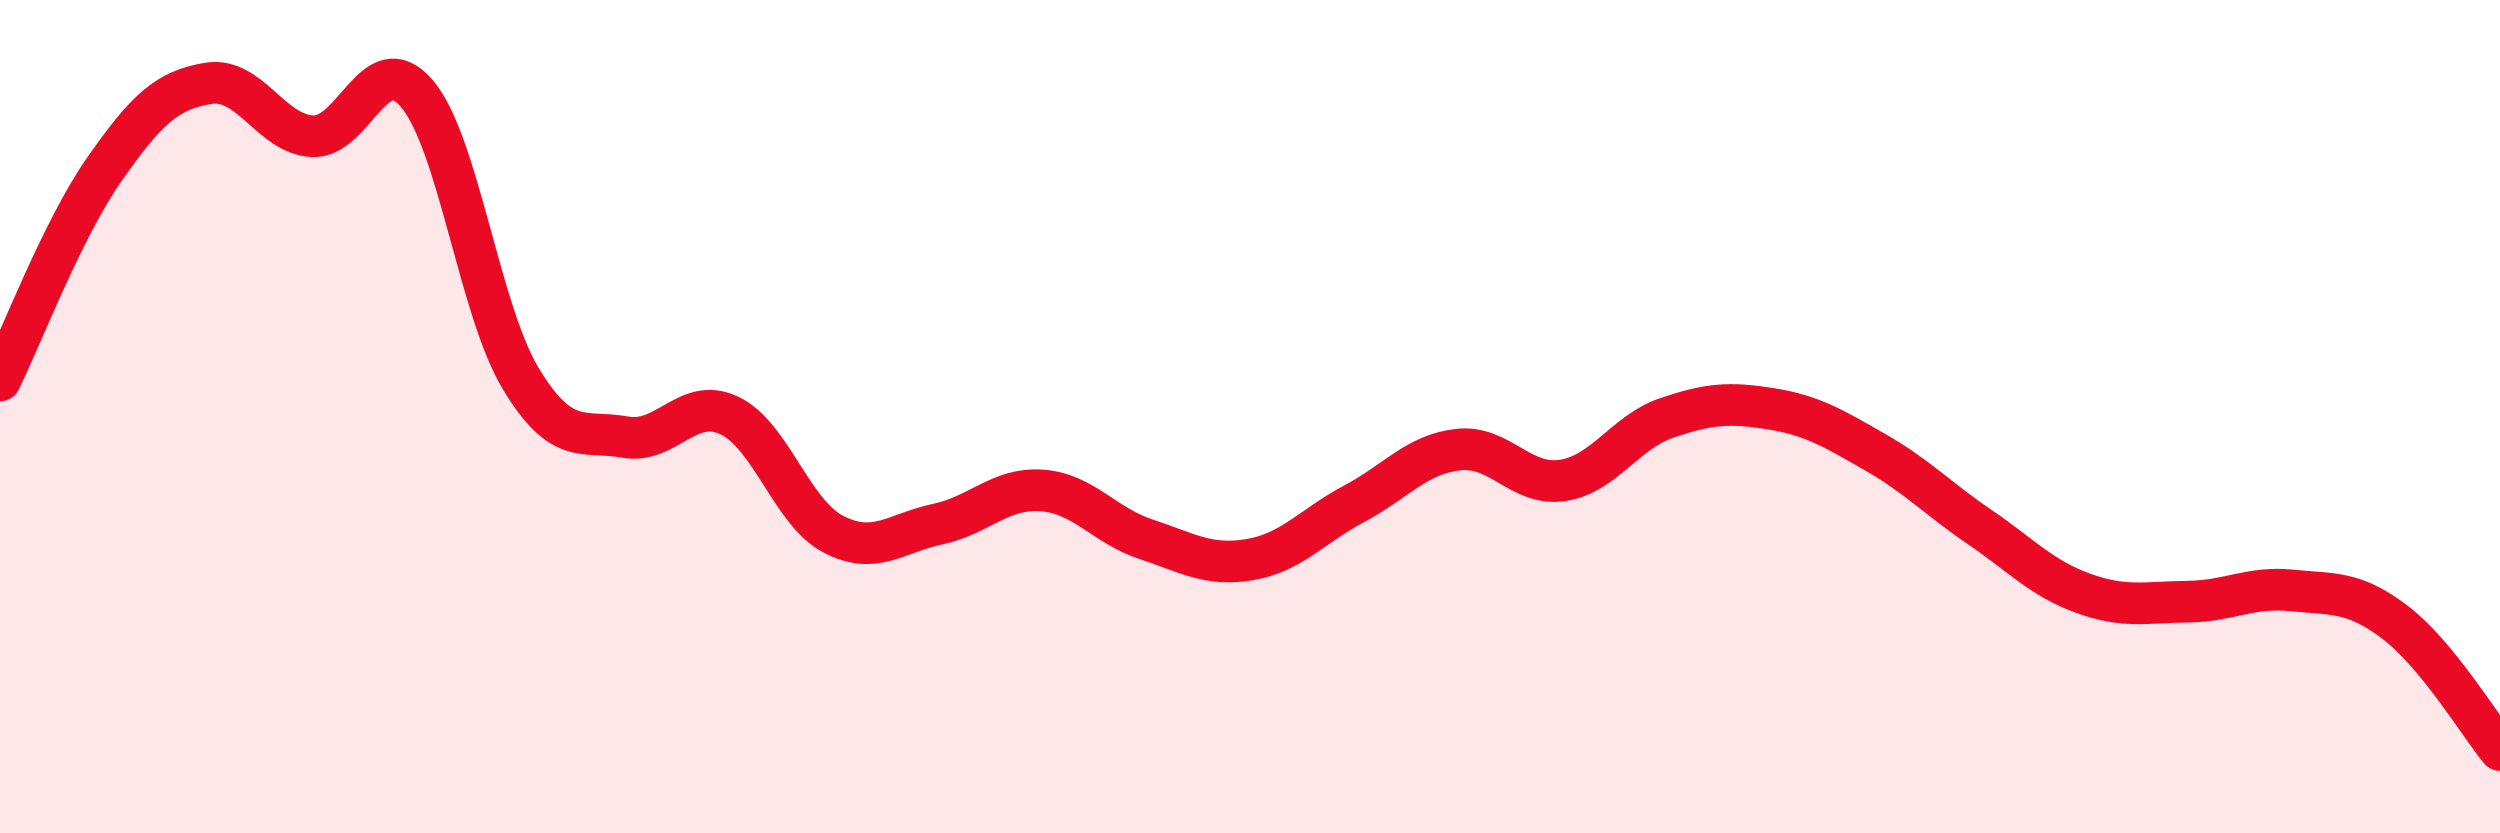 
    <svg width="60" height="20" viewBox="0 0 60 20" xmlns="http://www.w3.org/2000/svg">
      <path
        d="M 0,9.13 C 0.5,8.12 1.5,5.5 2.5,4.07 C 3.5,2.64 4,2.16 5,2 C 6,1.84 6.5,3.22 7.5,3.27 C 8.5,3.32 9,1.08 10,2.24 C 11,3.4 11.5,7.44 12.5,9.09 C 13.5,10.74 14,10.31 15,10.49 C 16,10.67 16.5,9.5 17.5,9.97 C 18.5,10.44 19,12.3 20,12.82 C 21,13.34 21.5,12.79 22.5,12.58 C 23.5,12.37 24,11.7 25,11.77 C 26,11.84 26.5,12.61 27.5,12.94 C 28.5,13.27 29,13.6 30,13.43 C 31,13.26 31.5,12.62 32.5,12.09 C 33.5,11.56 34,10.9 35,10.79 C 36,10.68 36.5,11.68 37.5,11.53 C 38.5,11.38 39,10.37 40,10.03 C 41,9.69 41.5,9.65 42.5,9.81 C 43.5,9.97 44,10.28 45,10.85 C 46,11.42 46.5,11.96 47.5,12.64 C 48.5,13.32 49,13.88 50,14.24 C 51,14.6 51.5,14.45 52.5,14.44 C 53.5,14.43 54,14.07 55,14.17 C 56,14.27 56.5,14.18 57.5,14.95 C 58.5,15.72 59.5,17.39 60,18L60 20L0 20Z"
        fill="#EB0A25"
        opacity="0.1"
        stroke-linecap="round"
        stroke-linejoin="round"
      />
      <path
        d="M 0,9.13 C 0.5,8.12 1.5,5.5 2.5,4.07 C 3.5,2.64 4,2.16 5,2 C 6,1.84 6.5,3.22 7.5,3.27 C 8.5,3.32 9,1.08 10,2.24 C 11,3.4 11.5,7.44 12.5,9.09 C 13.5,10.74 14,10.31 15,10.49 C 16,10.67 16.5,9.5 17.5,9.97 C 18.5,10.44 19,12.3 20,12.82 C 21,13.34 21.5,12.79 22.5,12.58 C 23.5,12.37 24,11.7 25,11.77 C 26,11.84 26.5,12.61 27.5,12.94 C 28.5,13.27 29,13.6 30,13.43 C 31,13.26 31.5,12.62 32.5,12.09 C 33.5,11.56 34,10.9 35,10.79 C 36,10.68 36.5,11.68 37.5,11.53 C 38.5,11.38 39,10.37 40,10.03 C 41,9.69 41.5,9.65 42.5,9.81 C 43.5,9.97 44,10.28 45,10.85 C 46,11.42 46.5,11.96 47.5,12.64 C 48.5,13.32 49,13.88 50,14.24 C 51,14.6 51.5,14.45 52.5,14.44 C 53.5,14.43 54,14.07 55,14.17 C 56,14.27 56.5,14.18 57.5,14.95 C 58.5,15.72 59.5,17.39 60,18"
        stroke="#EB0A25"
        stroke-width="1"
        fill="none"
        stroke-linecap="round"
        stroke-linejoin="round"
      />
    </svg>
  